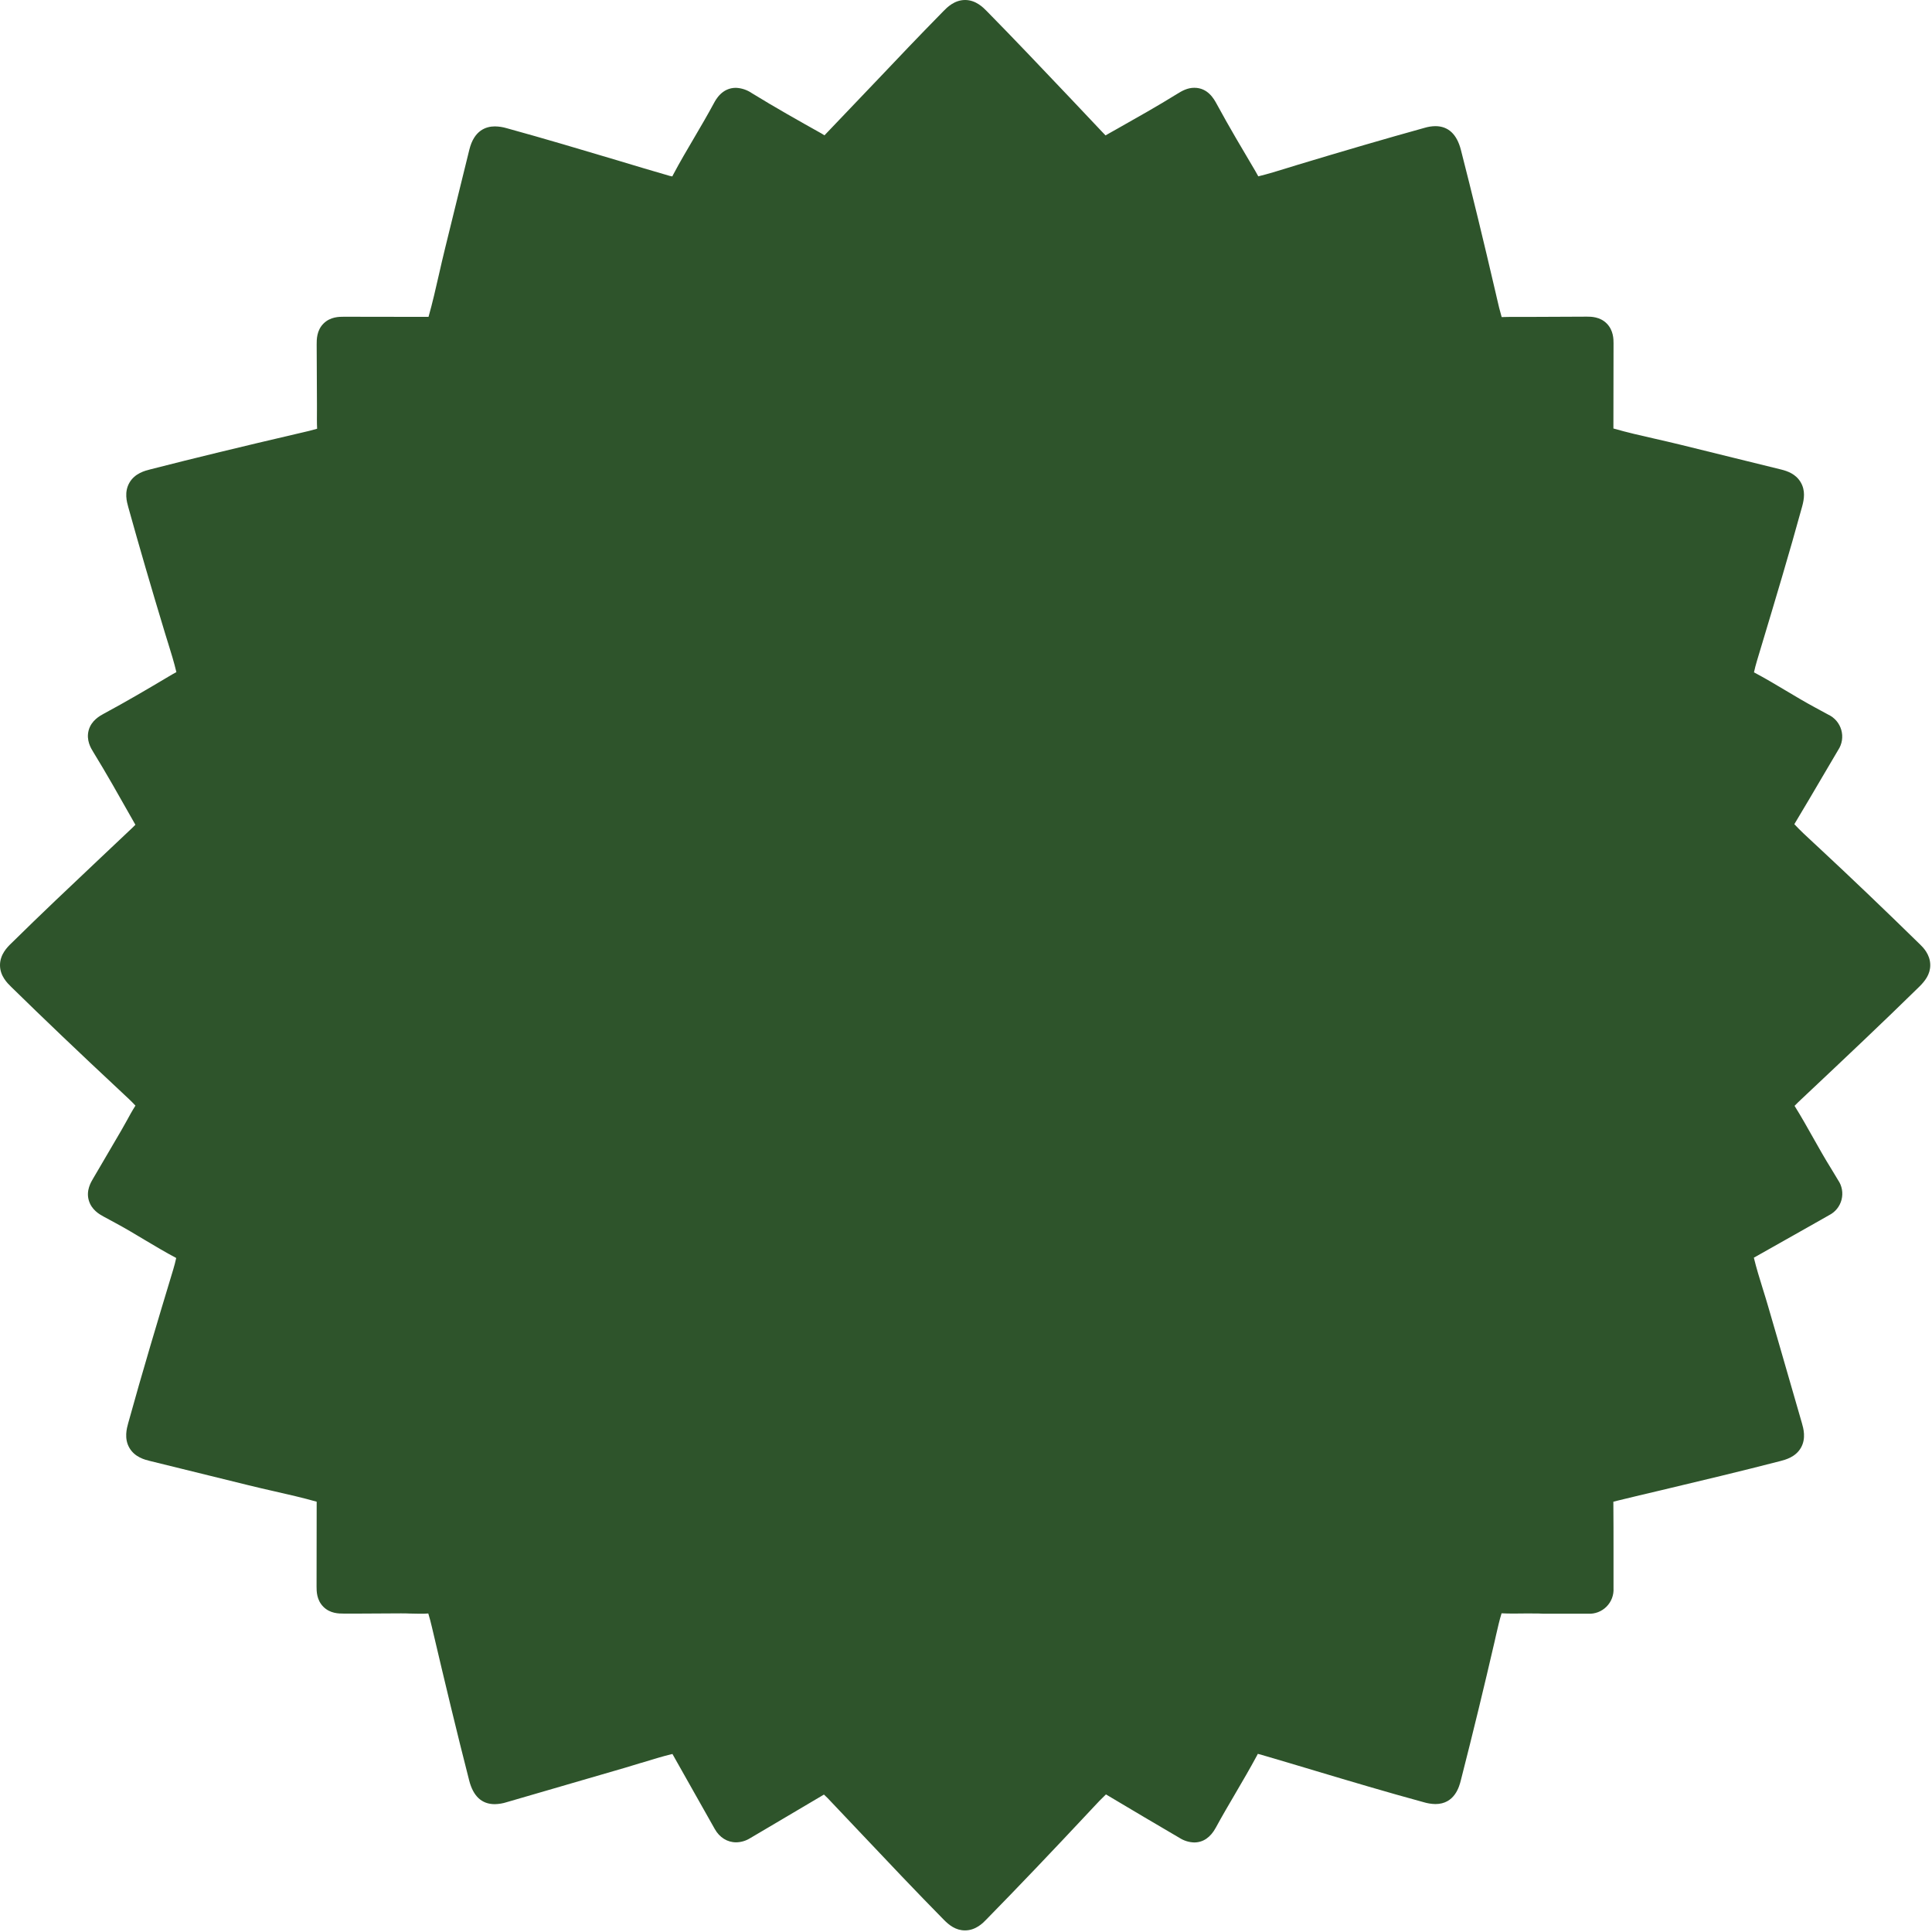 <svg width="1077" height="1077" viewBox="0 0 1077 1077" fill="none" xmlns="http://www.w3.org/2000/svg">
<path d="M1070.42 526.56C1050.42 506.98 1031.82 489.22 1013.59 472.25L1010.91 469.77C1007.13 466.28 1003.53 462.95 1000.26 459.44C1005.99 449.91 1011.63 440.31 1017.1 430.99C1019.64 426.67 1022.18 422.353 1024.73 418.04C1025.8 416.418 1026.5 414.586 1026.8 412.668C1027.09 410.75 1026.97 408.791 1026.44 406.924C1025.91 405.057 1024.99 403.326 1023.73 401.848C1022.47 400.37 1020.91 399.181 1019.15 398.36C1017.72 397.6 1016.3 396.83 1014.86 396.04L1011.59 394.26C1006.26 391.39 1000.88 388.18 995.67 385.07C989.89 381.63 983.95 378.07 977.76 374.8C978.26 372.61 978.76 370.51 979.39 368.49L981.94 360C989.57 334.61 997.47 308.37 1004.62 282.31C1005.73 278.24 1006.51 273.46 1003.81 268.86C1001.11 264.26 996.56 262.64 992.89 261.73C984.05 259.543 975.21 257.367 966.37 255.2L965.67 255.03C956.203 252.71 946.74 250.377 937.28 248.03C932.44 246.83 927.55 245.72 922.77 244.63C915.03 242.88 907.05 241.07 899.4 238.86C899.4 238.42 899.4 238 899.4 237.62V237.34C899.4 222.007 899.423 206.673 899.47 191.34C899.47 189.19 899.47 184.17 895.68 180.34C891.89 176.51 886.83 176.52 884.68 176.52H884.52L852.52 176.66H850.93H844.26C842.13 176.66 839.68 176.66 837.11 176.76C836.11 173.39 835.26 169.82 834.41 166.09C834.2 165.18 834 164.28 833.79 163.38C827.01 134.17 820.66 108.06 814.39 83.58C812.13 74.78 807.33 70.32 800.11 70.32C798.1 70.356 796.104 70.669 794.18 71.25C772.55 77.25 749.38 84.02 723.33 91.89L718.07 93.51L717.78 93.6C712.41 95.26 706.89 96.97 701.44 98.3C700.88 97.22 700.3 96.22 699.76 95.3C692.76 83.48 685.25 70.87 678.34 58.12C676.72 55.12 673.34 48.94 665.77 48.94C661.99 48.94 659 50.6 656.26 52.31C645.4 59.05 634 65.47 623 71.68L618.29 74.33L616.29 75.48L614.47 73.59C608.47 67.27 602.47 60.93 596.47 54.54C581.32 38.6 565.74 22.12 550.06 6.18C548.09 4.18 544 0 538 0C532 0 527.9 4.18 525.94 6.19L524.3 7.87C518.5 13.8 512.5 19.95 506.6 26.13C500.46 32.563 494.333 39.003 488.22 45.45L487.82 45.86C478.58 55.57 469 65.61 459.6 75.44C459.12 75.12 458.6 74.79 457.99 74.44C445.85 67.64 432.09 59.92 419.17 51.96C416.531 50.132 413.427 49.092 410.22 48.96C402.58 48.96 399.11 55.4 397.97 57.52C394.53 63.92 390.75 70.36 387.08 76.61C383.16 83.28 379.08 90.18 375.36 97.2C375.14 97.6 374.95 97.98 374.76 98.35L373.12 98L372.73 97.87C363.51 95.203 354.297 92.47 345.09 89.67L344.59 89.52C324.28 83.46 303.28 77.19 282.44 71.46C280.319 70.83 278.122 70.493 275.91 70.46C270.86 70.46 264.29 72.7 261.65 83.37C259.35 92.657 257.063 101.943 254.79 111.23C252.583 120.27 250.363 129.307 248.13 138.34C246.91 143.26 245.79 148.2 244.7 152.97C242.92 160.8 241.08 168.88 238.88 176.64H238.48C238.01 176.64 237.54 176.64 237.09 176.64H237H236.52L191.72 176.57C189.07 176.57 184.13 176.57 180.32 180.39C176.51 184.21 176.52 189.31 176.53 192.04L176.58 202.23C176.58 209.623 176.613 217.013 176.68 224.4C176.68 225.92 176.68 227.4 176.68 229C176.68 232.23 176.6 235.55 176.78 239C174 239.84 171.06 240.52 167.99 241.23L166.48 241.58C134.83 248.95 108.55 255.32 83.77 261.66C80.77 262.42 75.19 263.85 72.17 269.05C69.15 274.25 70.69 279.74 71.51 282.7C77.63 304.7 84.33 327.7 91.97 352.91C92.503 354.65 93.04 356.387 93.58 358.12L93.7 358.49C95.35 363.78 97.04 369.23 98.33 374.67C96.87 375.44 95.53 376.24 94.33 376.94C82.85 383.79 70.47 391.07 57.71 397.94C55.71 399.04 50.89 401.63 49.42 407.13C47.95 412.63 50.71 417.13 51.89 419.04C59.26 431.04 66.34 443.6 73.21 455.77L75.48 459.77L74.48 460.77L73.68 461.55C67.68 467.217 61.68 472.883 55.68 478.55C39.37 493.95 22.5 509.87 6.22 525.93C4.07 528 0 532.06 0 538.05C0 544.04 4.1 548.05 6.3 550.2C24.23 567.77 43.94 586.57 66.55 607.67L68.09 609.11C70.73 611.55 73.25 613.9 75.51 616.33C73.69 619.17 72.13 622.03 70.61 624.83C69.61 626.69 68.61 628.44 67.61 630.16C63.723 636.72 59.853 643.333 56 650L51.94 656.92C50.65 659.1 47.94 663.64 49.47 669.05C51 674.46 55.47 676.92 57.64 678.12C59.81 679.32 62.19 680.6 64.47 681.82C69.87 684.72 75.28 687.95 80.47 691.08C86.2 694.5 92.09 698.01 98.23 701.27C97.72 703.47 97.23 705.57 96.59 707.6L96.41 708.2C88 736 79.35 764.81 71.44 793.43C70.68 796.19 69.1 801.93 72.15 807.15C75.2 812.37 80.78 813.72 83.47 814.39C92.543 816.643 101.623 818.88 110.71 821.1C119.95 823.36 129.183 825.633 138.41 827.92C143.35 829.15 148.33 830.28 153.17 831.38C160.9 833.14 168.87 834.95 176.53 837.13C176.53 837.62 176.53 838.05 176.53 838.41V838.72C176.53 853.953 176.51 869.183 176.47 884.41C176.47 887.02 176.47 891.89 180.25 895.69C184.03 899.49 188.92 899.5 191.55 899.5H201.03C208.423 899.5 215.8 899.46 223.16 899.38H223.74C225.28 899.38 226.85 899.38 228.51 899.48H228.63C230.36 899.48 232.16 899.58 233.99 899.58C235.82 899.58 237.28 899.58 238.75 899.44C239.46 901.82 240.18 904.37 240.75 906.94C248.24 938.82 254.64 965.57 261.55 992.54C263.79 1001.3 268.55 1005.74 275.81 1005.74C278.089 1005.69 280.349 1005.31 282.52 1004.61L315.71 994.96L316.31 994.78L348.36 985.46C351.47 984.56 354.57 983.6 357.56 982.67H357.68C363.32 980.92 369.13 979.12 374.85 977.76C379.12 985.37 383.45 993.02 387.68 1000.51L388.08 1001.21C391.54 1007.33 394.997 1013.46 398.45 1019.59C401.1 1024.31 405.45 1027.01 410.35 1027.01C413.077 1026.97 415.742 1026.2 418.06 1024.76L427.64 1019.11C438.01 1013.01 448.69 1006.71 459.31 1000.39C460.04 1001.05 460.68 1001.67 461.31 1002.3C467.563 1008.87 473.8 1015.45 480.02 1022.05C495.02 1037.91 510.51 1054.31 526.14 1070.18C529.03 1073.11 532.7 1076.11 537.95 1076.11C543.95 1076.11 548.02 1071.94 549.76 1070.11C567.46 1052.05 586.56 1032.03 608.17 1008.91L609.45 1007.54C611.84 1004.96 614.13 1002.54 616.52 1000.3C630.87 1008.88 645.15 1017.3 657.52 1024.54C659.964 1026.11 662.787 1026.99 665.69 1027.08C670.69 1027.08 674.8 1024.3 677.77 1018.81C681.2 1012.49 684.94 1006.11 688.59 999.89C692.59 993.06 696.72 986.01 700.59 978.83C700.8 978.44 701 978.06 701.18 977.7L702.82 978.11L703.25 978.24C713.08 981.11 723.07 984.1 732.73 986.99L733.08 987.1C752.83 993 773.25 999.1 793.56 1004.62C795.697 1005.27 797.915 1005.63 800.15 1005.68C810.98 1005.68 813.51 995.75 814.34 992.48C821.34 965.11 827.47 939.75 833.2 914.95C833.46 913.81 833.72 912.66 833.98 911.47C834.98 907.23 835.85 903.18 837.06 899.34C839.06 899.44 841.22 899.49 843.66 899.49C845.5 899.49 847.34 899.49 849.19 899.44C851.04 899.39 852.68 899.44 854.43 899.44C856.71 899.44 858.57 899.44 860.31 899.57H860.84H874.6C878.1 899.57 881.6 899.57 885.13 899.57H885.26C887.153 899.677 889.047 899.383 890.818 898.708C892.59 898.032 894.199 896.99 895.539 895.649C896.88 894.309 897.922 892.7 898.598 890.928C899.273 889.157 899.567 887.263 899.46 885.37C899.46 879.177 899.46 872.98 899.46 866.78V866C899.46 856.6 899.46 846.89 899.37 837.31V837.11H899.48C900.17 836.91 900.88 836.74 901.59 836.57C909.777 834.57 917.97 832.613 926.17 830.7C947.86 825.54 970.29 820.2 992.31 814.51C995.31 813.73 1000.95 812.28 1003.94 807.04C1006.93 801.8 1005.28 796.12 1004.5 793.38C1000.01 777.793 995.513 762.213 991 746.64L985.6 728.07C984.66 724.81 983.66 721.6 982.69 718.5C980.92 712.79 979.09 706.92 977.69 701.1C987.69 695.5 997.94 689.7 1007.07 684.52L1019.66 677.39C1021.36 676.53 1022.86 675.316 1024.05 673.83C1025.25 672.344 1026.11 670.62 1026.58 668.774C1027.05 666.927 1027.13 665.001 1026.8 663.124C1026.47 661.247 1025.74 659.463 1024.66 657.89C1024.06 656.89 1023.48 655.94 1022.9 654.96C1022.17 653.73 1021.44 652.5 1020.68 651.29C1017.23 645.77 1013.95 639.93 1010.77 634.29C1007.47 628.42 1004.08 622.38 1000.38 616.46C1001.54 615.23 1002.86 614 1004.21 612.72L1007.33 609.78C1027.98 590.34 1049.33 570.23 1069.96 549.99C1072.96 546.99 1076.03 543.3 1076.03 537.99C1076 532 1071.94 528.05 1070.42 526.56Z" fill="#2E542B"/>
</svg>

